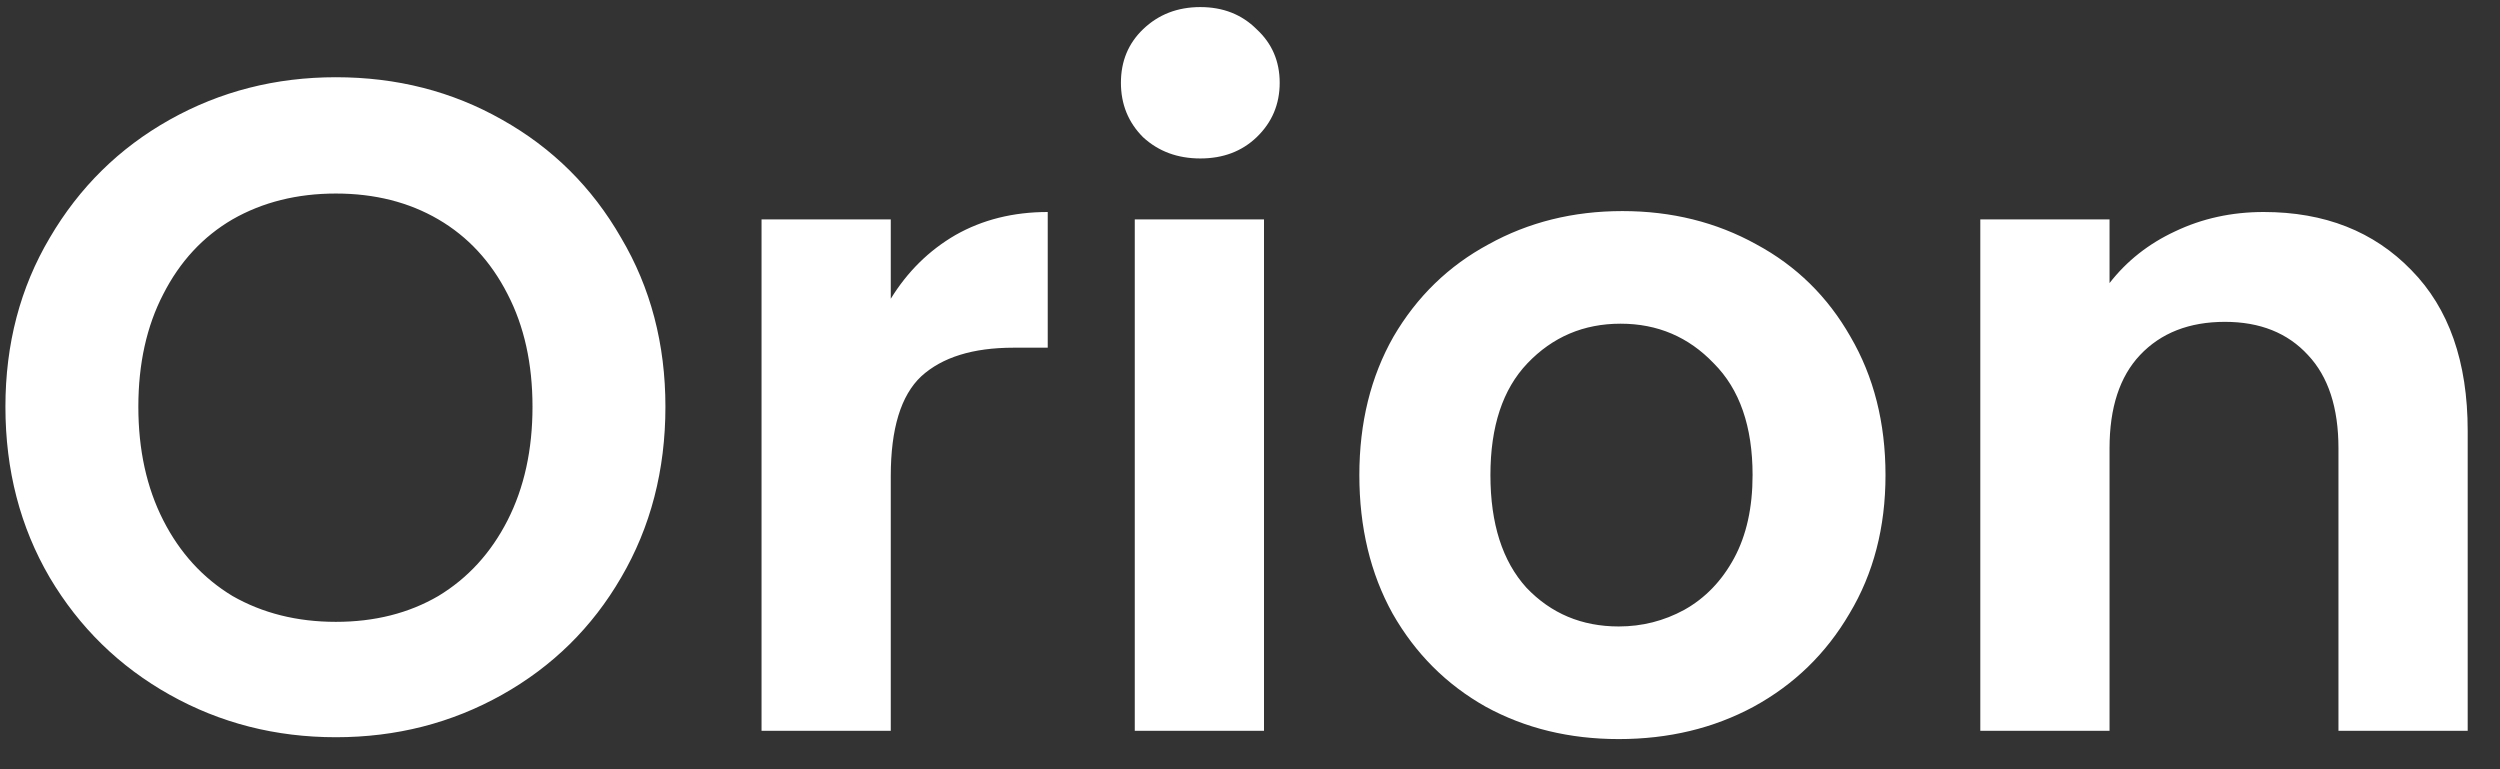 <svg width="65" height="20" viewBox="0 0 65 20" fill="none" xmlns="http://www.w3.org/2000/svg">
<rect x="0" y="0" width="65" height="20" fill="#333333" stroke="none"/>
<path d="M8.733 19.168C7.165 19.168 5.725 18.8 4.413 18.064C3.101 17.328 2.061 16.312 1.293 15.016C0.525 13.704 0.141 12.224 0.141 10.576C0.141 8.944 0.525 7.48 1.293 6.184C2.061 4.872 3.101 3.848 4.413 3.112C5.725 2.376 7.165 2.008 8.733 2.008C10.317 2.008 11.757 2.376 13.053 3.112C14.365 3.848 15.397 4.872 16.149 6.184C16.917 7.48 17.301 8.944 17.301 10.576C17.301 12.224 16.917 13.704 16.149 15.016C15.397 16.312 14.365 17.328 13.053 18.064C11.741 18.8 10.301 19.168 8.733 19.168ZM8.733 16.168C9.741 16.168 10.629 15.944 11.397 15.496C12.165 15.032 12.765 14.376 13.197 13.528C13.629 12.68 13.845 11.696 13.845 10.576C13.845 9.456 13.629 8.48 13.197 7.648C12.765 6.8 12.165 6.152 11.397 5.704C10.629 5.256 9.741 5.032 8.733 5.032C7.725 5.032 6.829 5.256 6.045 5.704C5.277 6.152 4.677 6.8 4.245 7.648C3.813 8.48 3.597 9.456 3.597 10.576C3.597 11.696 3.813 12.68 4.245 13.528C4.677 14.376 5.277 15.032 6.045 15.496C6.829 15.944 7.725 16.168 8.733 16.168ZM23.16 7.768C23.593 7.064 24.152 6.512 24.84 6.112C25.544 5.712 26.345 5.512 27.241 5.512V9.04H26.352C25.297 9.04 24.497 9.288 23.953 9.784C23.424 10.28 23.16 11.144 23.16 12.376V19H19.8V5.704H23.16V7.768ZM31.208 4.12C30.616 4.12 30.12 3.936 29.72 3.568C29.336 3.184 29.144 2.712 29.144 2.152C29.144 1.592 29.336 1.128 29.72 0.76C30.12 0.376 30.616 0.184 31.208 0.184C31.8 0.184 32.288 0.376 32.672 0.76C33.072 1.128 33.272 1.592 33.272 2.152C33.272 2.712 33.072 3.184 32.672 3.568C32.288 3.936 31.8 4.12 31.208 4.12ZM32.864 5.704V19H29.504V5.704H32.864ZM42.087 19.216C40.807 19.216 39.655 18.936 38.631 18.376C37.607 17.8 36.799 16.992 36.207 15.952C35.631 14.912 35.343 13.712 35.343 12.352C35.343 10.992 35.639 9.792 36.231 8.752C36.839 7.712 37.663 6.912 38.703 6.352C39.743 5.776 40.903 5.488 42.183 5.488C43.463 5.488 44.623 5.776 45.663 6.352C46.703 6.912 47.519 7.712 48.111 8.752C48.719 9.792 49.023 10.992 49.023 12.352C49.023 13.712 48.711 14.912 48.087 15.952C47.479 16.992 46.647 17.8 45.591 18.376C44.551 18.936 43.383 19.216 42.087 19.216ZM42.087 16.288C42.695 16.288 43.263 16.144 43.791 15.856C44.335 15.552 44.767 15.104 45.087 14.512C45.407 13.92 45.567 13.2 45.567 12.352C45.567 11.088 45.231 10.12 44.559 9.448C43.903 8.76 43.095 8.416 42.135 8.416C41.175 8.416 40.367 8.76 39.711 9.448C39.071 10.12 38.751 11.088 38.751 12.352C38.751 13.616 39.063 14.592 39.687 15.28C40.327 15.952 41.127 16.288 42.087 16.288ZM58.856 5.512C60.44 5.512 61.72 6.016 62.696 7.024C63.672 8.016 64.16 9.408 64.16 11.2V19H60.8V11.656C60.8 10.6 60.536 9.792 60.008 9.232C59.48 8.656 58.76 8.368 57.848 8.368C56.92 8.368 56.184 8.656 55.64 9.232C55.112 9.792 54.848 10.6 54.848 11.656V19H51.488V5.704H54.848V7.36C55.296 6.784 55.864 6.336 56.552 6.016C57.256 5.68 58.024 5.512 58.856 5.512Z" fill="white"/>
</svg>
